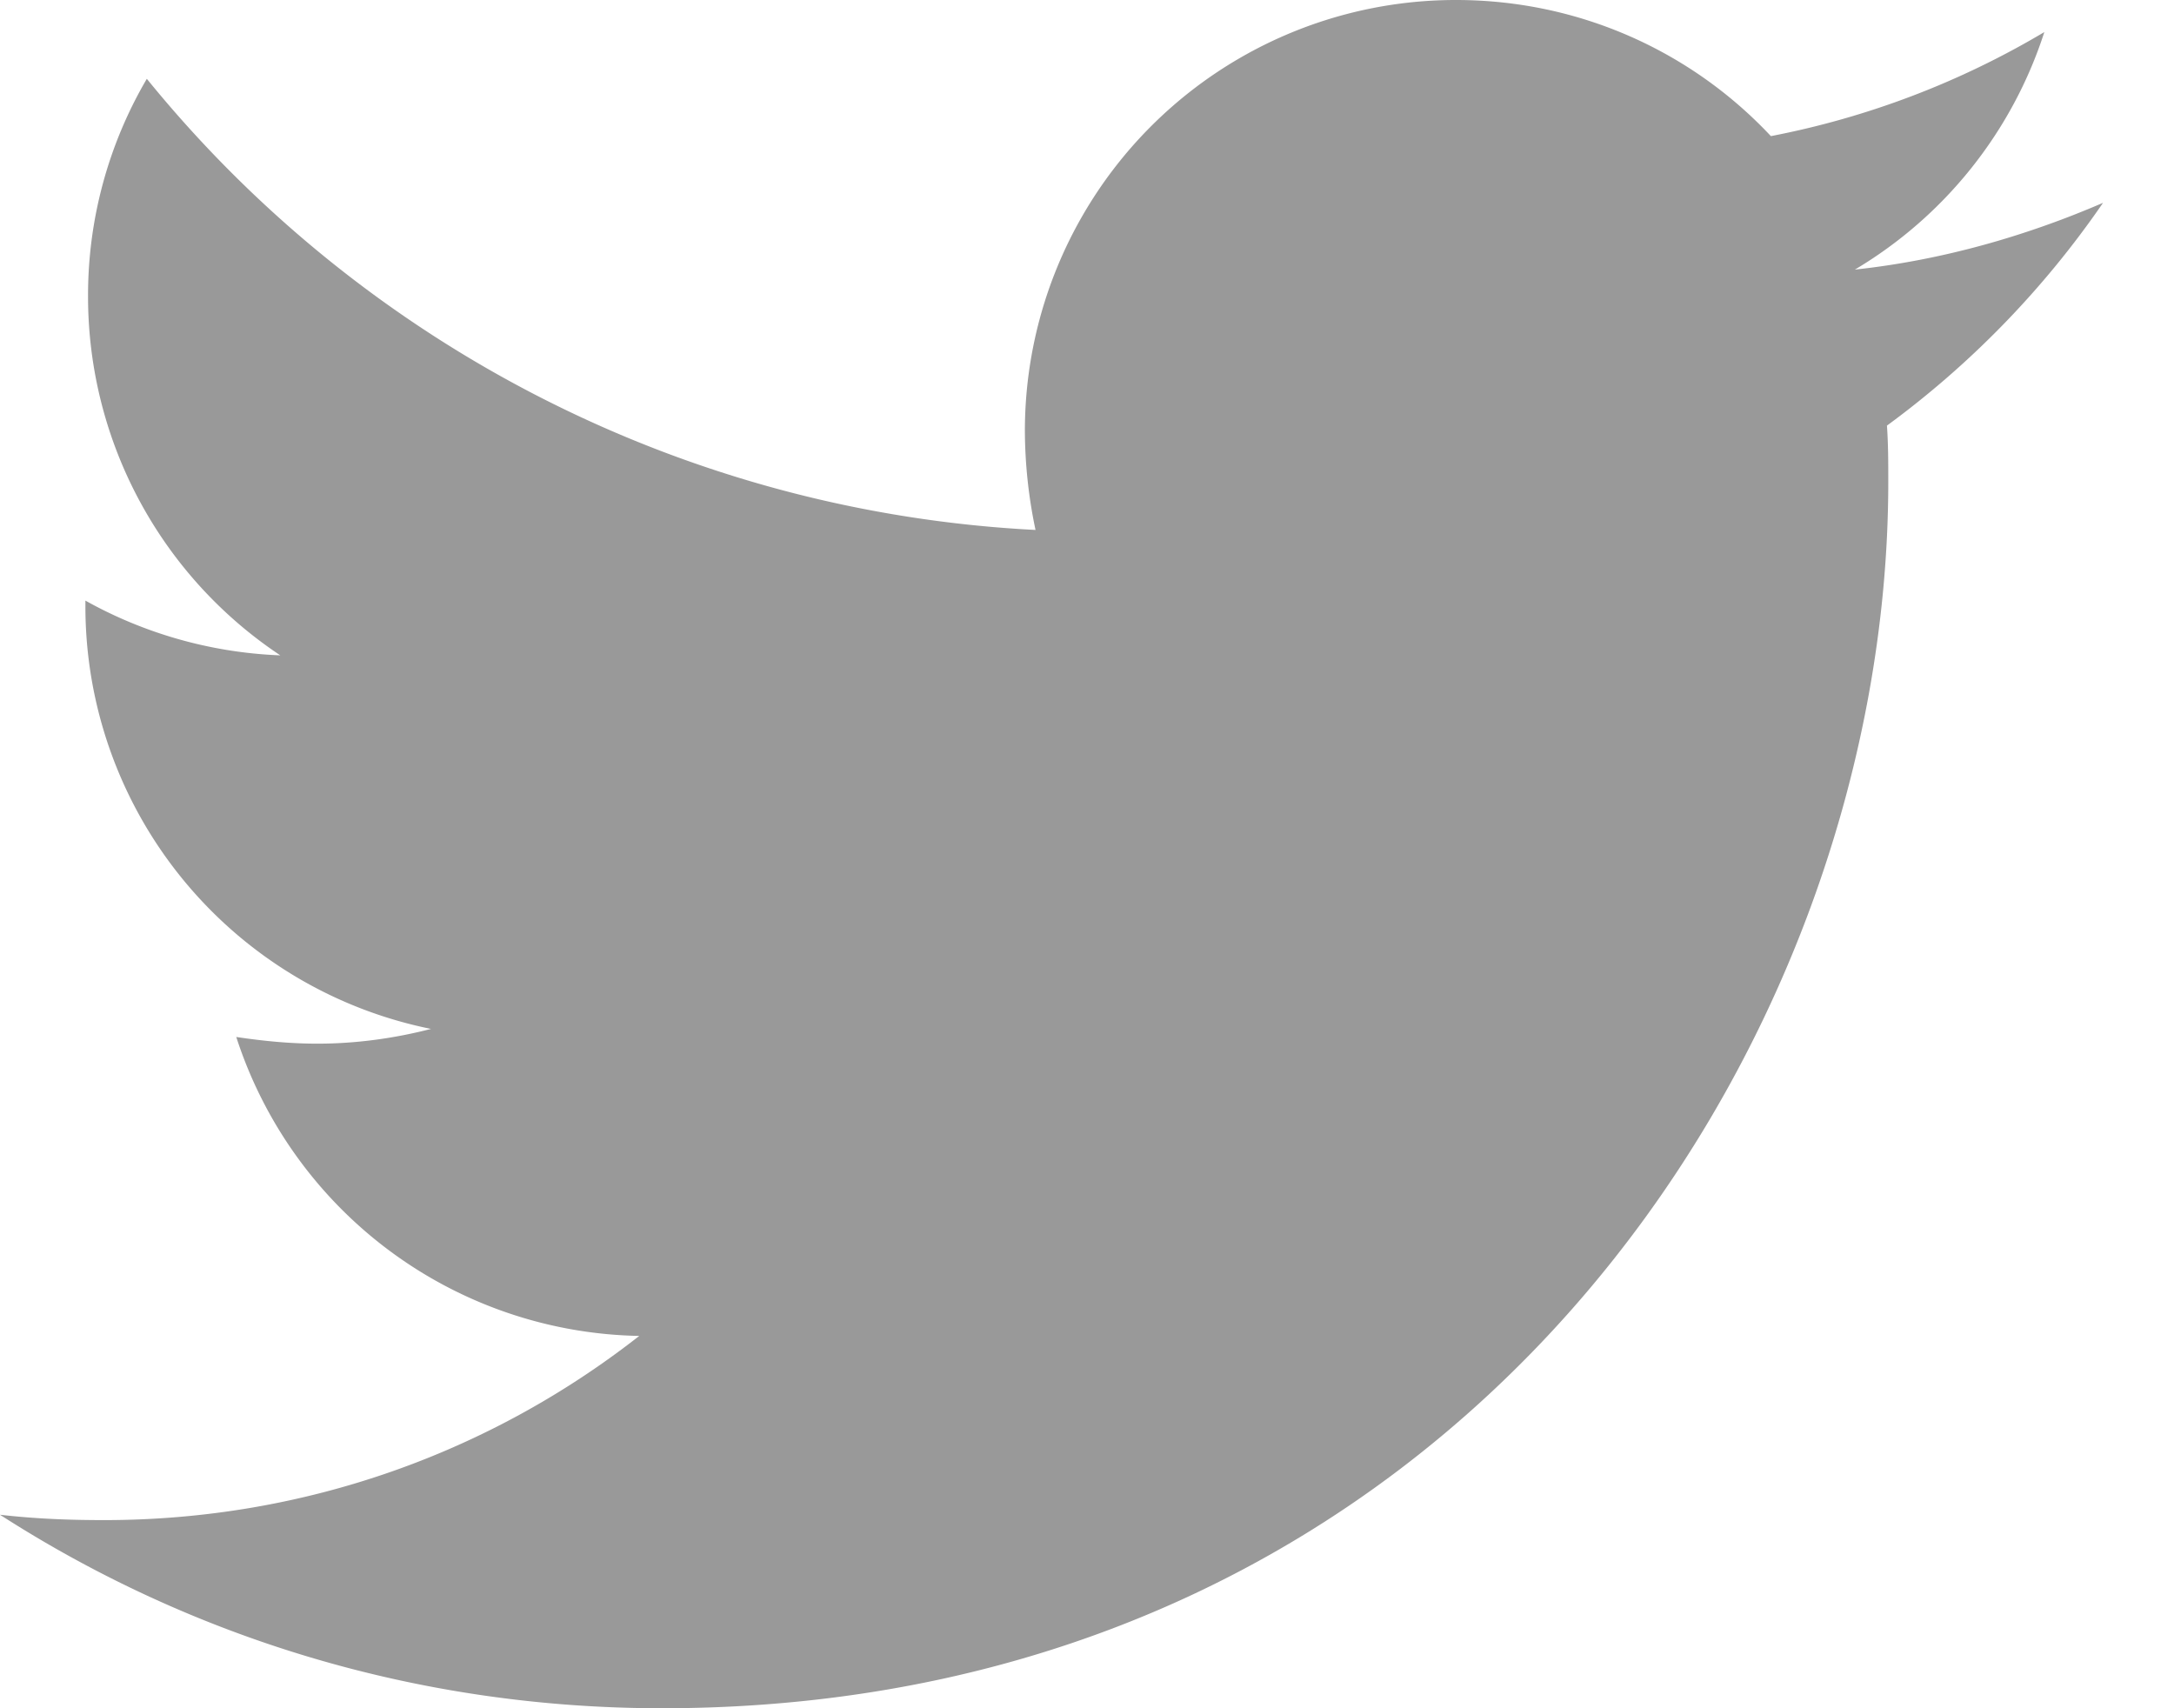 <svg width="28" height="22" viewBox="0 0 28 22" xmlns="http://www.w3.org/2000/svg">
    <path d="M24.303 5.483c.017.24.017.481.017.722C24.32 13.544 18.734 22 8.525 22 5.38 22 2.458 21.089 0 19.508c.447.051.877.069 1.34.069 2.596 0 4.985-.877 6.893-2.372a5.561 5.561 0 0 1-5.19-3.85c.343.051.687.086 1.048.086.498 0 .997-.07 1.46-.19A5.552 5.552 0 0 1 1.1 7.804v-.069c.739.413 1.598.67 2.51.705a5.548 5.548 0 0 1-2.476-4.623 5.51 5.51 0 0 1 .757-2.802 15.78 15.78 0 0 0 11.446 5.81 6.267 6.267 0 0 1-.137-1.272A5.55 5.55 0 0 1 18.752 0c1.598 0 3.042.67 4.056 1.753A10.93 10.93 0 0 0 26.33.413a5.537 5.537 0 0 1-2.44 3.059c1.117-.12 2.2-.43 3.196-.86a11.934 11.934 0 0 1-2.784 2.87z" fill="#999" fill-rule="nonzero"/>
</svg>
